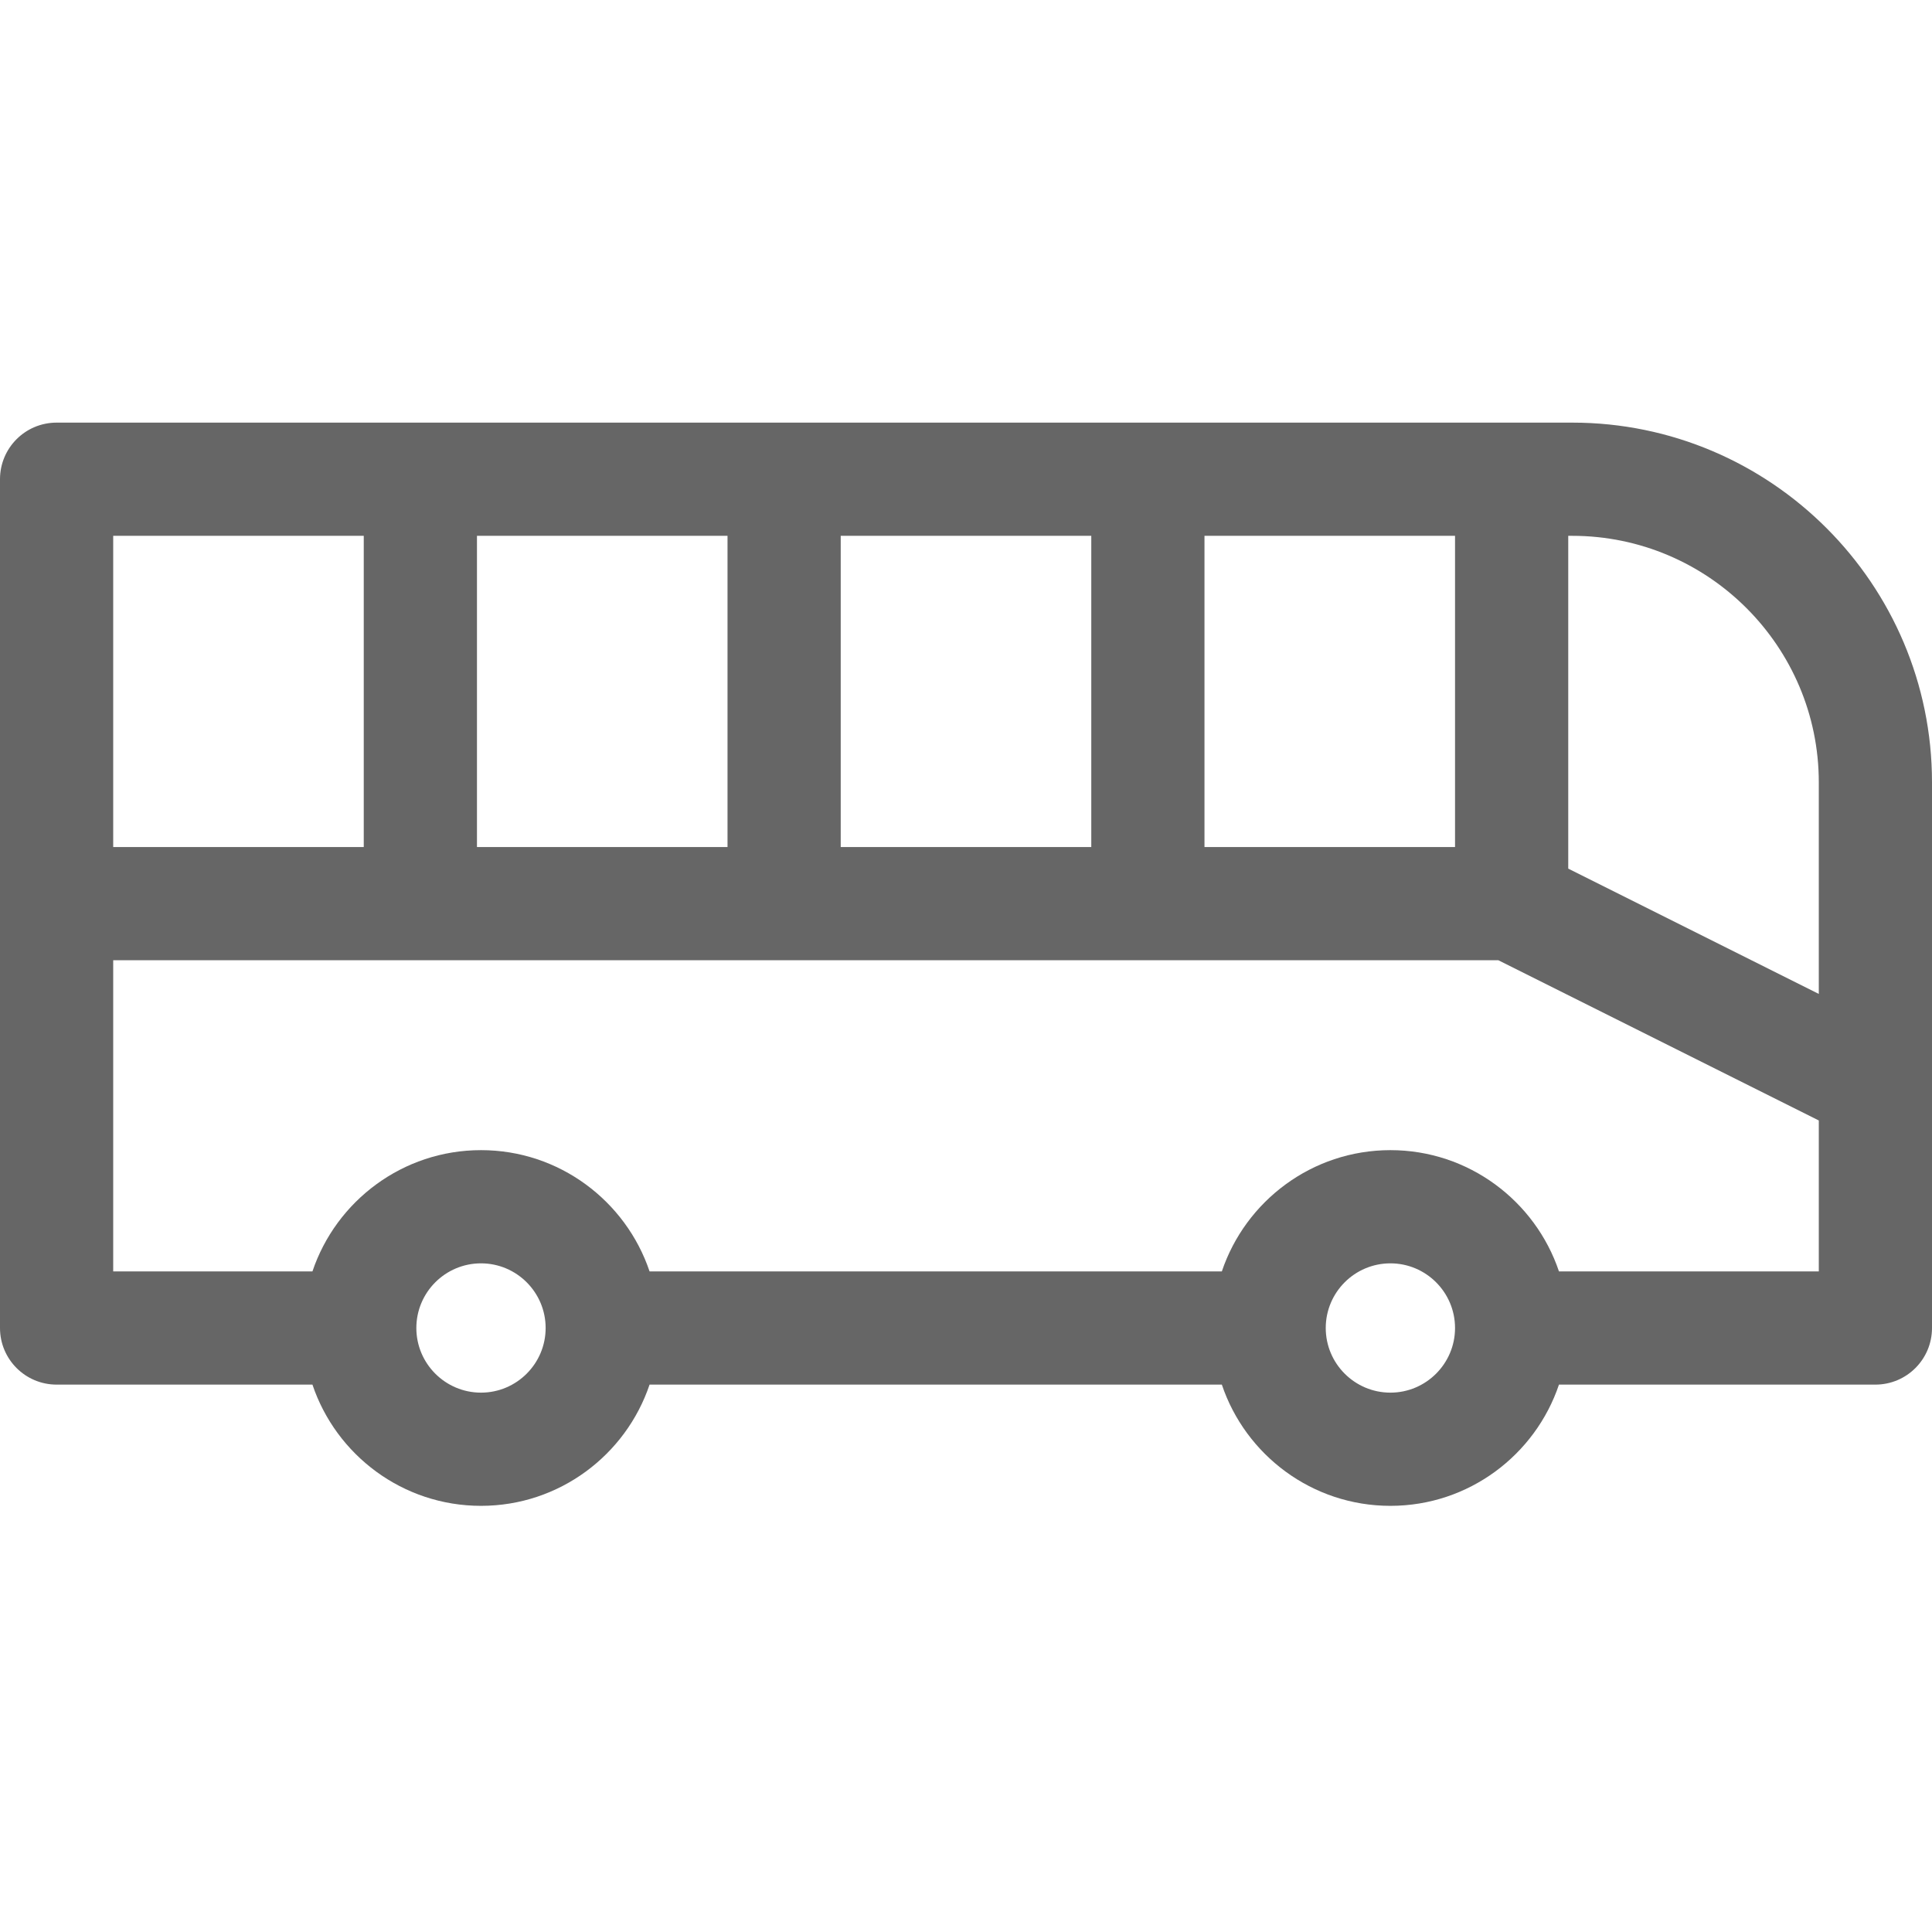 <svg width="64" height="64" viewBox="0 0 64 64" fill="none" xmlns="http://www.w3.org/2000/svg">
<g opacity="0.6" clip-path="url(#clip0_5_731)">
<path d="M52.084 14H1.875C0.839 14 0 14.839 0 15.875V43.992C0 45.027 0.839 45.867 1.875 45.867H10.35C11.134 48.199 13.34 49.883 15.934 49.883C18.527 49.883 20.732 48.199 21.518 45.867H40.475C41.259 48.199 43.465 49.883 46.059 49.883C48.652 49.883 50.857 48.199 51.643 45.867H62.125C63.161 45.867 64 45.027 64 43.992V25.916C64 19.346 58.654 14 52.084 14ZM60.25 25.916V32.925L51.95 28.774V17.75H52.083C56.586 17.75 60.25 21.414 60.25 25.916ZM27.85 28.059V17.75H36.15V28.059H27.85ZM15.8 28.059V17.75H24.1V28.059H15.8ZM39.9 17.75H48.2V28.059H39.9V17.75ZM12.05 17.75V28.059H3.75V17.75H12.05ZM15.934 46.133C14.752 46.133 13.792 45.172 13.792 43.992C13.792 42.81 14.752 41.85 15.934 41.85C17.114 41.85 18.075 42.81 18.075 43.992C18.075 45.172 17.114 46.133 15.934 46.133ZM46.059 46.133C44.877 46.133 43.917 45.172 43.917 43.992C43.917 42.81 44.877 41.85 46.059 41.85C47.239 41.85 48.2 42.81 48.2 43.992C48.2 45.172 47.239 46.133 46.059 46.133ZM51.643 42.117C50.857 39.785 48.652 38.1 46.059 38.1C43.465 38.1 41.259 39.785 40.475 42.117H21.518C20.732 39.785 18.527 38.1 15.934 38.1C13.34 38.1 11.134 39.785 10.35 42.117H3.75V31.808H49.632L60.25 37.117V42.117H51.643Z" fill="black"/>
</g>
<defs>
<clipPath id="clip0_5_731">
<rect width="64" height="64" fill="white"/>
</clipPath>
</defs>
</svg>
